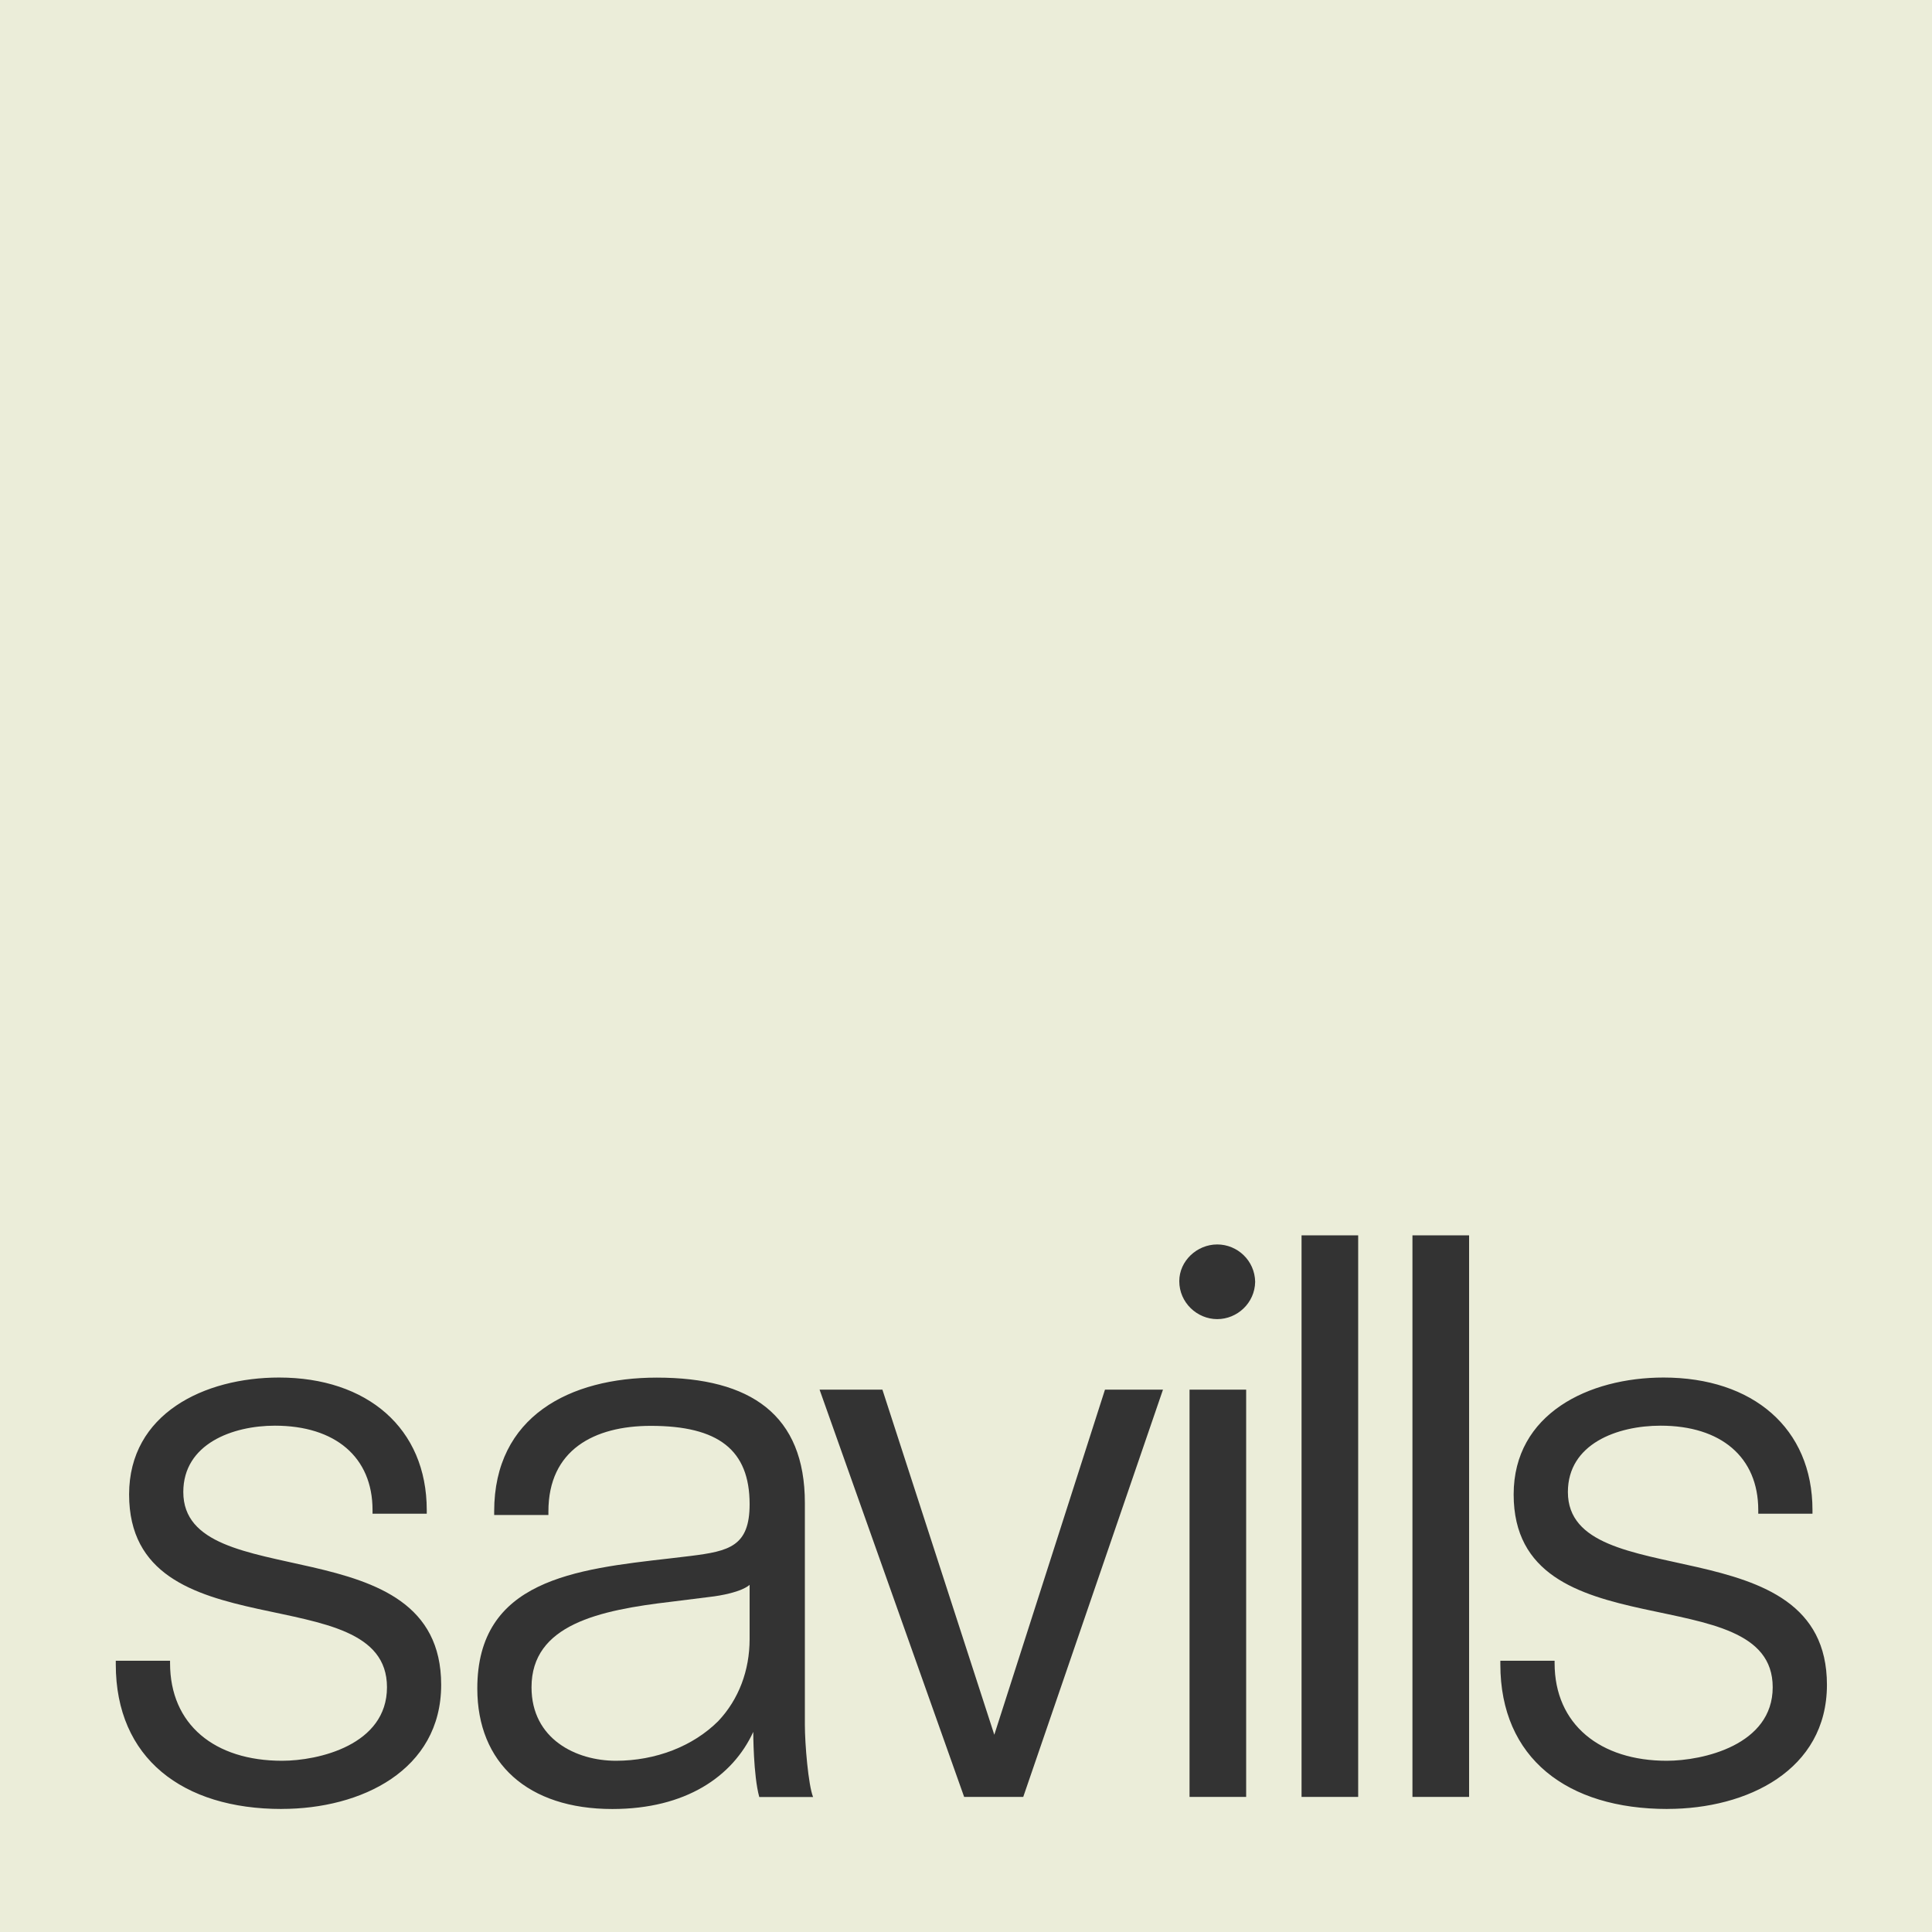 <svg width="97" height="97" viewBox="0 0 97 97" fill="none" xmlns="http://www.w3.org/2000/svg">
<rect x="0" y="0" width="97" height="97" fill="#333333" stroke="none"/>
<g clip-path="url(#clip0_2074_41)">
<path d="M33.705 80.418C30.074 80.843 26.686 81.568 26.686 84.713C26.686 87.314 28.926 88.403 30.921 88.403C32.916 88.403 34.794 87.678 36.064 86.408C37.092 85.319 37.636 83.866 37.636 82.293V79.571C37.214 79.932 36.185 80.115 35.639 80.176L33.703 80.418H33.705Z" fill="#EBEDD9"/>
<path d="M0 0V97H97V0H0ZM14.139 90.823C9.177 90.823 5.813 88.283 5.813 83.563V83.382H8.538V83.502C8.538 86.587 10.775 88.403 14.164 88.403C15.979 88.403 19.429 87.617 19.429 84.711C19.429 79.085 6.482 83.078 6.482 75.032C6.482 70.976 10.258 69.162 14.009 69.162C18.426 69.162 21.426 71.701 21.426 75.816V75.999H18.704V75.816C18.704 73.154 16.828 71.579 13.801 71.579C11.684 71.579 9.203 72.488 9.203 74.91C9.203 80.174 22.15 76.48 22.15 84.589C22.15 88.885 18.132 90.821 14.141 90.821L14.139 90.823ZM38.12 90.22C37.819 89.131 37.819 86.953 37.819 86.953C36.791 89.192 34.432 90.825 30.742 90.825C26.506 90.825 23.964 88.525 23.964 84.774C23.964 79.329 28.865 78.787 33.644 78.242L34.672 78.12C36.611 77.878 37.636 77.635 37.636 75.519C37.636 72.795 36.064 71.588 32.677 71.588C29.832 71.588 27.534 72.795 27.534 75.883V76.064H24.811V75.883C24.811 71.104 28.623 69.166 32.977 69.166C37.697 69.166 40.41 71.041 40.41 75.459V86.593C40.41 87.56 40.582 89.616 40.822 90.222H38.12V90.22ZM51.372 90.218H48.407L41.148 69.769H44.303L49.921 87.097L55.478 69.769H58.39L51.374 90.218H51.372ZM62.566 90.218H59.723V69.769H62.566V90.218ZM63.018 64.387C63.018 64.376 63.018 64.366 63.018 64.356C63.001 65.419 62.12 66.229 61.113 66.229C60.106 66.229 59.208 65.403 59.208 64.324C59.208 63.306 60.097 62.48 61.113 62.48C62.128 62.48 62.999 63.29 63.018 64.356C63.018 64.345 63.018 64.335 63.018 64.324V64.387ZM68.19 90.218H65.347V62.024H68.19V90.218ZM73.759 90.218H70.915V62.024H73.759V90.218ZM83.714 90.823C78.694 90.823 75.328 88.283 75.328 83.563V83.382H78.052V83.502C78.052 86.587 80.35 88.403 83.681 88.403C85.493 88.403 89.002 87.617 89.002 84.711C89.002 79.085 75.996 83.078 75.996 75.032C75.996 70.976 79.77 69.162 83.523 69.162C87.999 69.162 90.999 71.704 90.999 75.816V75.999H88.277V75.816C88.277 73.154 86.401 71.579 83.376 71.579C81.2 71.579 78.719 72.488 78.719 74.91C78.719 80.174 91.725 76.48 91.725 84.589C91.725 88.885 87.709 90.821 83.714 90.821V90.823Z" fill="#EBEDD9"/>
</g>
<defs>
<clipPath id="clip0_2074_41">
<rect width="97" height="97" fill="white"/>
</clipPath>
</defs>
</svg>
